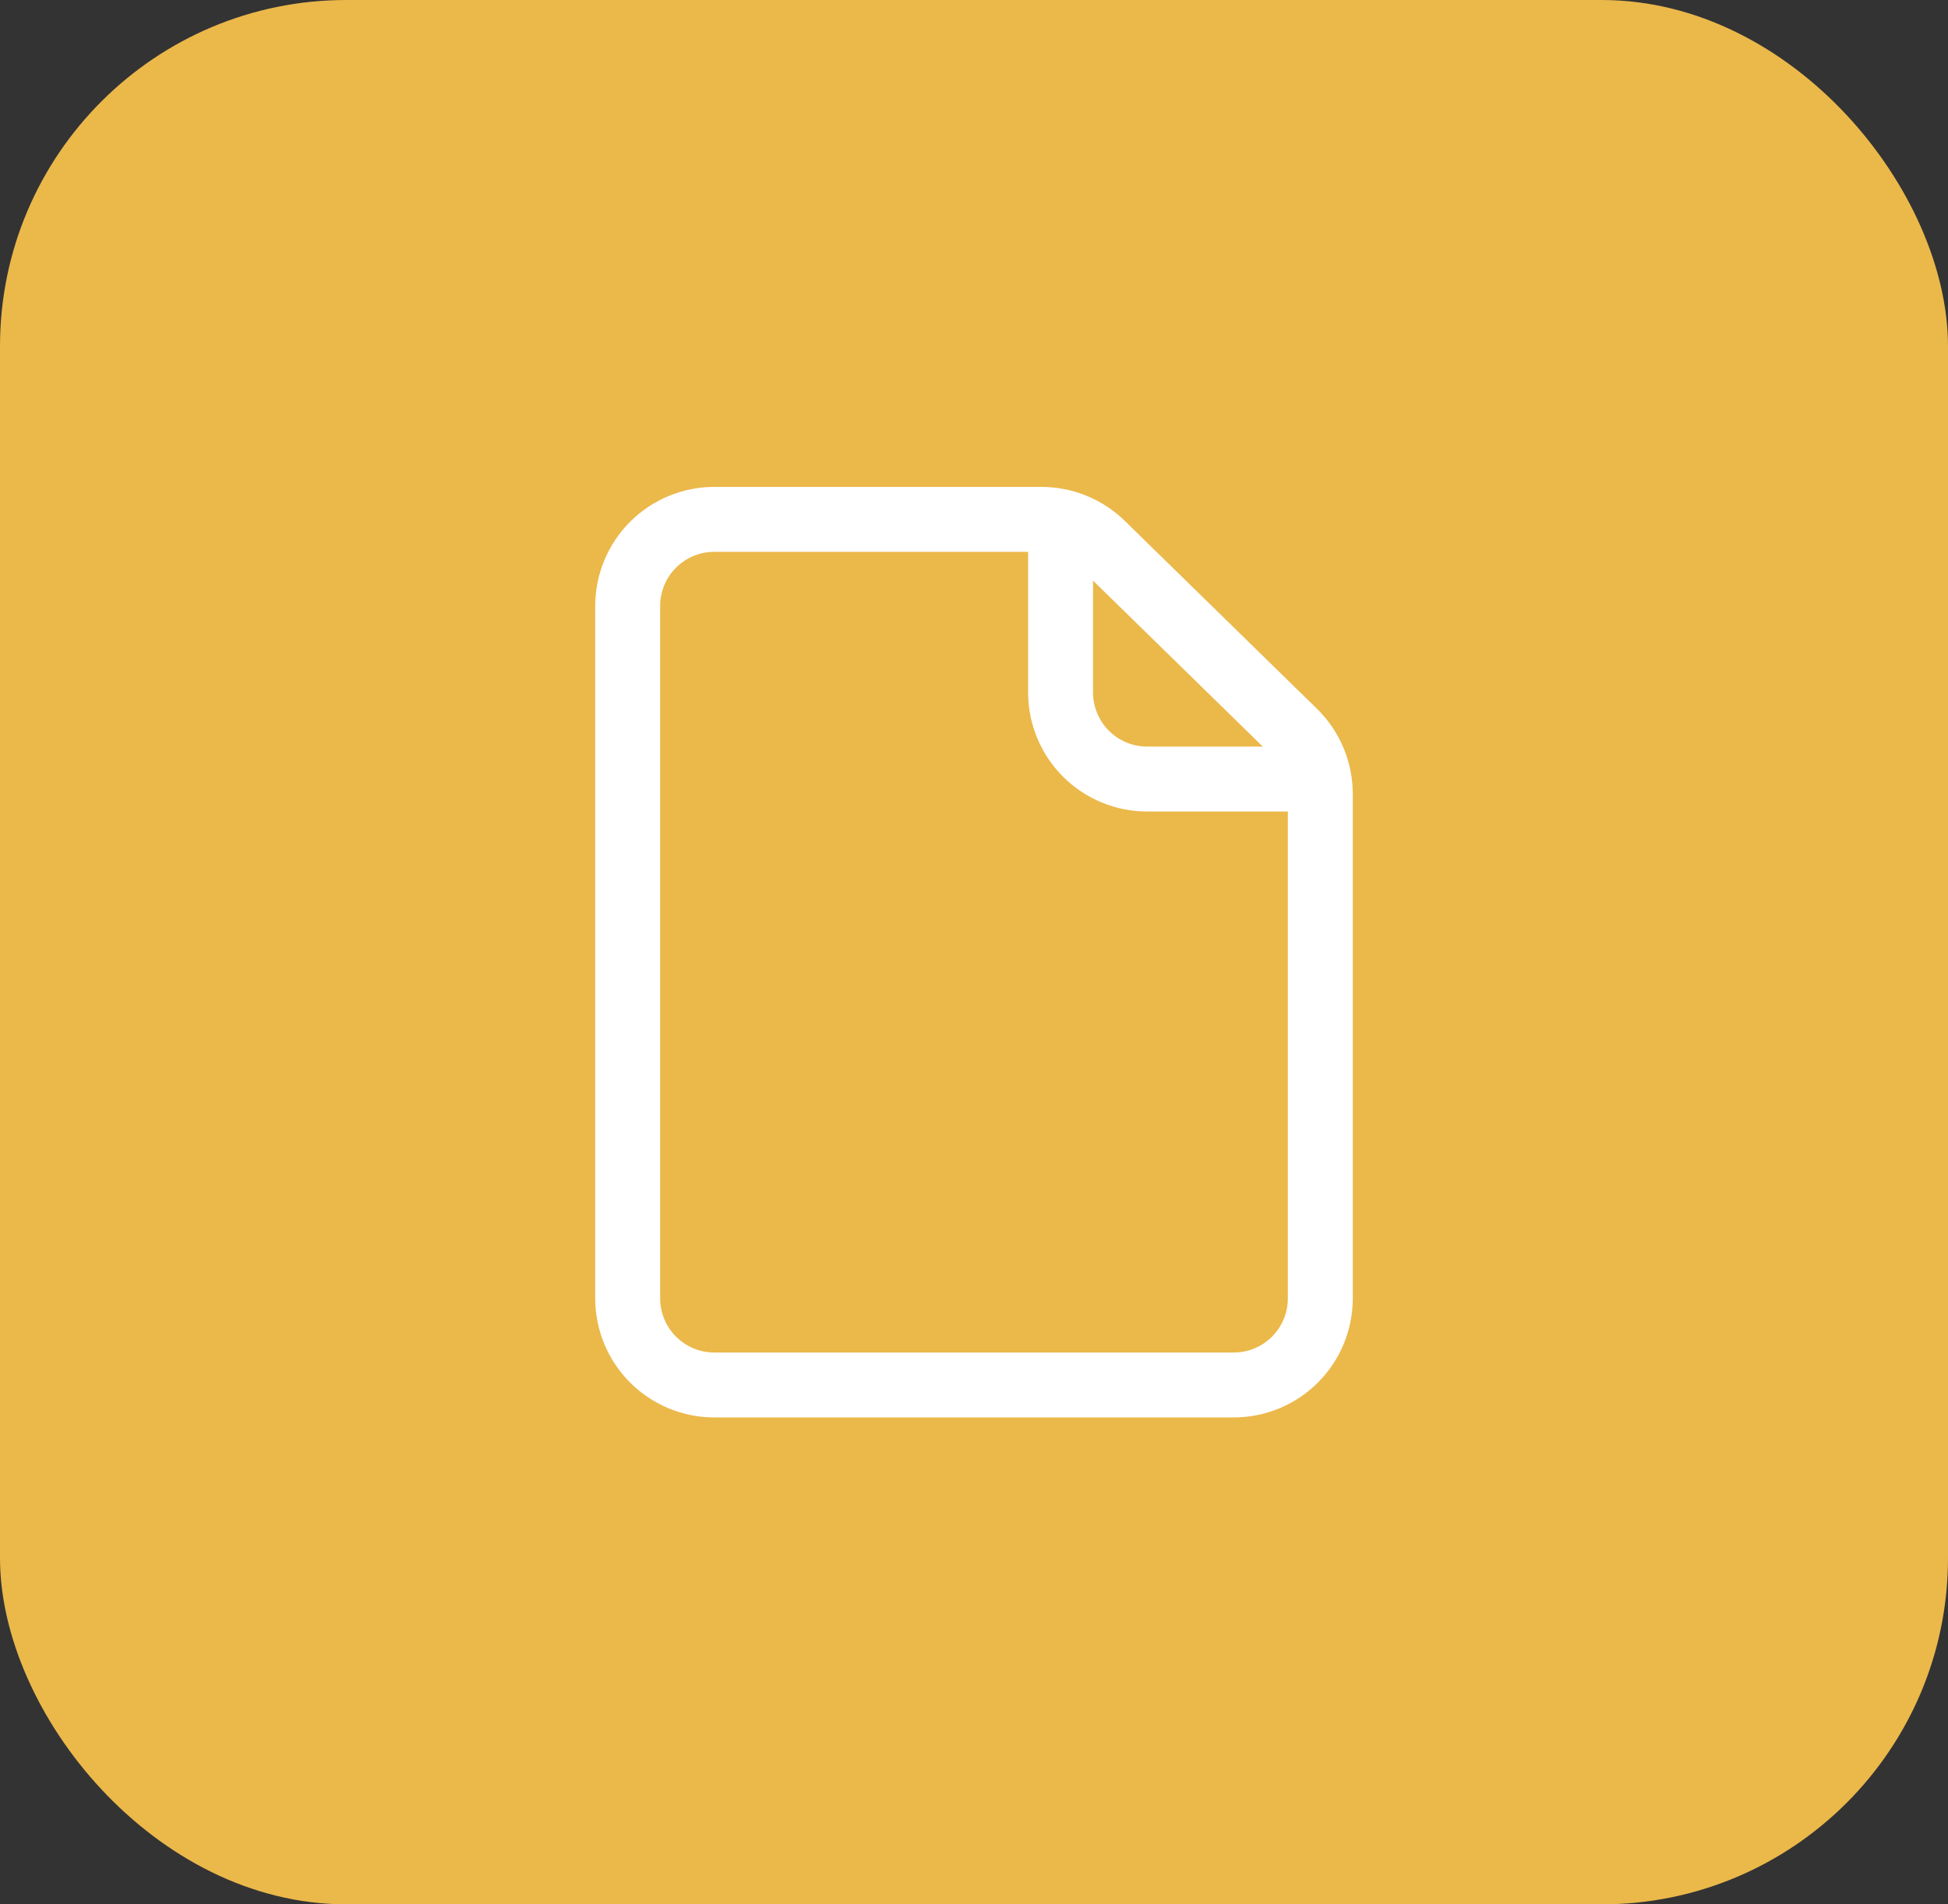<?xml version="1.0" encoding="UTF-8"?> <svg xmlns="http://www.w3.org/2000/svg" width="45" height="44" viewBox="0 0 45 44" fill="none"><rect x="0" y="0" width="45" height="44" fill="#333333" stroke="none"/> <rect width="45" height="44" rx="8" fill="#EBB84A"></rect> <path d="M14.5 14V30C14.5 30.53 14.711 31.039 15.086 31.414C15.461 31.789 15.97 32 16.5 32H28.5C29.03 32 29.539 31.789 29.914 31.414C30.289 31.039 30.5 30.53 30.5 30V18.342C30.5 18.076 30.447 17.812 30.343 17.566C30.24 17.321 30.088 17.098 29.898 16.912L25.458 12.57C25.084 12.205 24.583 12 24.06 12H16.5C15.97 12 15.461 12.211 15.086 12.586C14.711 12.961 14.5 13.47 14.5 14V14Z" stroke="white" stroke-width="1.5" stroke-linecap="round" stroke-linejoin="round"></path> <path d="M24.5 12V16C24.5 16.53 24.711 17.039 25.086 17.414C25.461 17.789 25.97 18 26.5 18H30.5" stroke="white" stroke-width="1.5" stroke-linejoin="round"></path> </svg> 